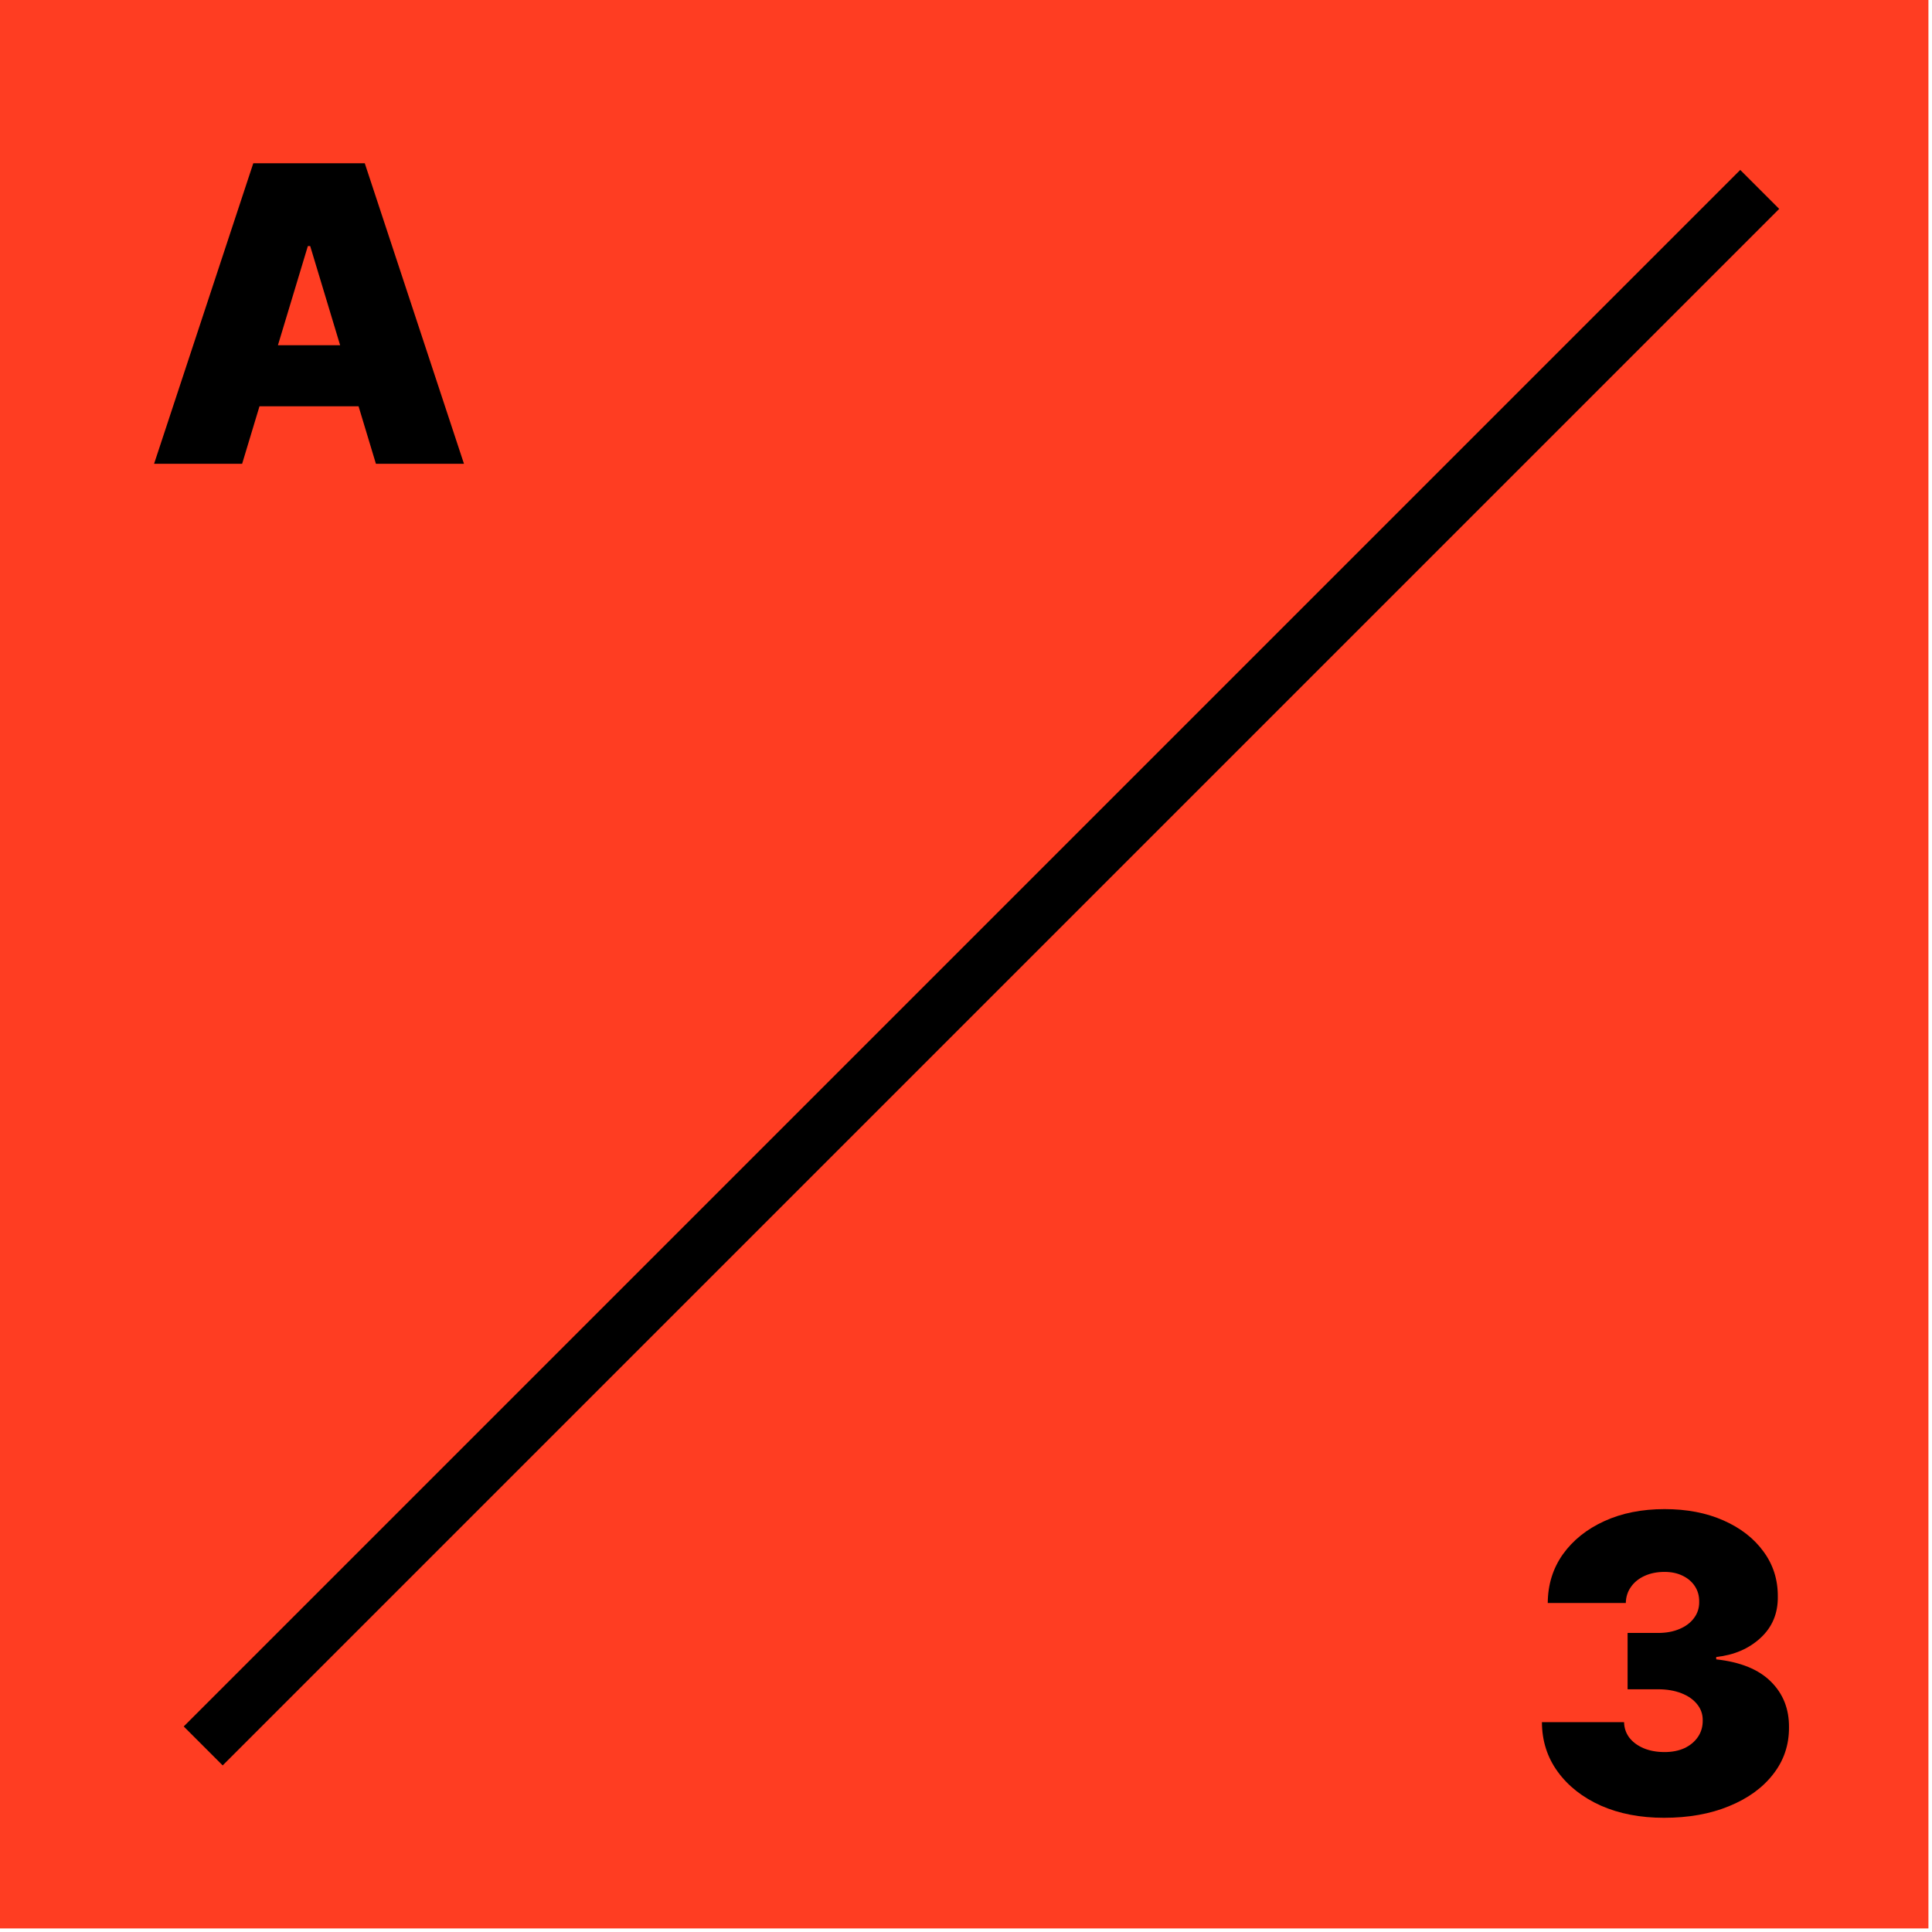 <?xml version="1.0" encoding="UTF-8"?> <svg xmlns="http://www.w3.org/2000/svg" width="52" height="52" viewBox="0 0 52 52" fill="none"><rect width="51.904" height="51.904" fill="#FF3D22"></rect><path d="M6.517 12.483H4.147L6.817 4.395H9.818L12.488 12.483H10.118L8.349 6.623H8.286L6.517 12.483ZM6.074 9.292H10.529V10.935H6.074V9.292Z" fill="black"></path><path d="M44.786 48.926C44.149 48.926 43.583 48.817 43.088 48.599C42.596 48.378 42.209 48.074 41.927 47.687C41.645 47.3 41.503 46.855 41.501 46.352H43.712C43.715 46.507 43.762 46.647 43.854 46.77C43.949 46.891 44.078 46.986 44.241 47.055C44.404 47.123 44.591 47.157 44.802 47.157C45.005 47.157 45.184 47.122 45.339 47.051C45.494 46.977 45.615 46.876 45.702 46.747C45.789 46.618 45.831 46.47 45.829 46.304C45.831 46.141 45.781 45.996 45.679 45.87C45.578 45.744 45.438 45.645 45.256 45.574C45.074 45.503 44.865 45.467 44.628 45.467H43.807V43.951H44.628C44.847 43.951 45.039 43.915 45.205 43.844C45.373 43.773 45.504 43.674 45.596 43.548C45.69 43.422 45.736 43.277 45.734 43.114C45.736 42.956 45.698 42.816 45.619 42.695C45.54 42.574 45.43 42.479 45.288 42.411C45.148 42.342 44.986 42.308 44.802 42.308C44.602 42.308 44.423 42.343 44.265 42.415C44.109 42.486 43.987 42.584 43.898 42.711C43.808 42.837 43.762 42.982 43.759 43.145H41.658C41.661 42.65 41.797 42.213 42.065 41.834C42.336 41.455 42.708 41.157 43.179 40.942C43.65 40.726 44.191 40.618 44.802 40.618C45.4 40.618 45.927 40.719 46.386 40.922C46.846 41.125 47.206 41.404 47.464 41.759C47.724 42.112 47.853 42.516 47.85 42.971C47.856 43.424 47.7 43.795 47.385 44.085C47.071 44.375 46.674 44.546 46.192 44.598V44.662C46.845 44.733 47.336 44.933 47.665 45.262C47.994 45.588 48.156 45.999 48.151 46.494C48.153 46.968 48.011 47.388 47.724 47.754C47.44 48.12 47.044 48.407 46.535 48.614C46.03 48.822 45.447 48.926 44.786 48.926Z" fill="black"></path><path d="M47.363 5.098L5.469 46.992" stroke="black" stroke-width="1.483"></path></svg> 